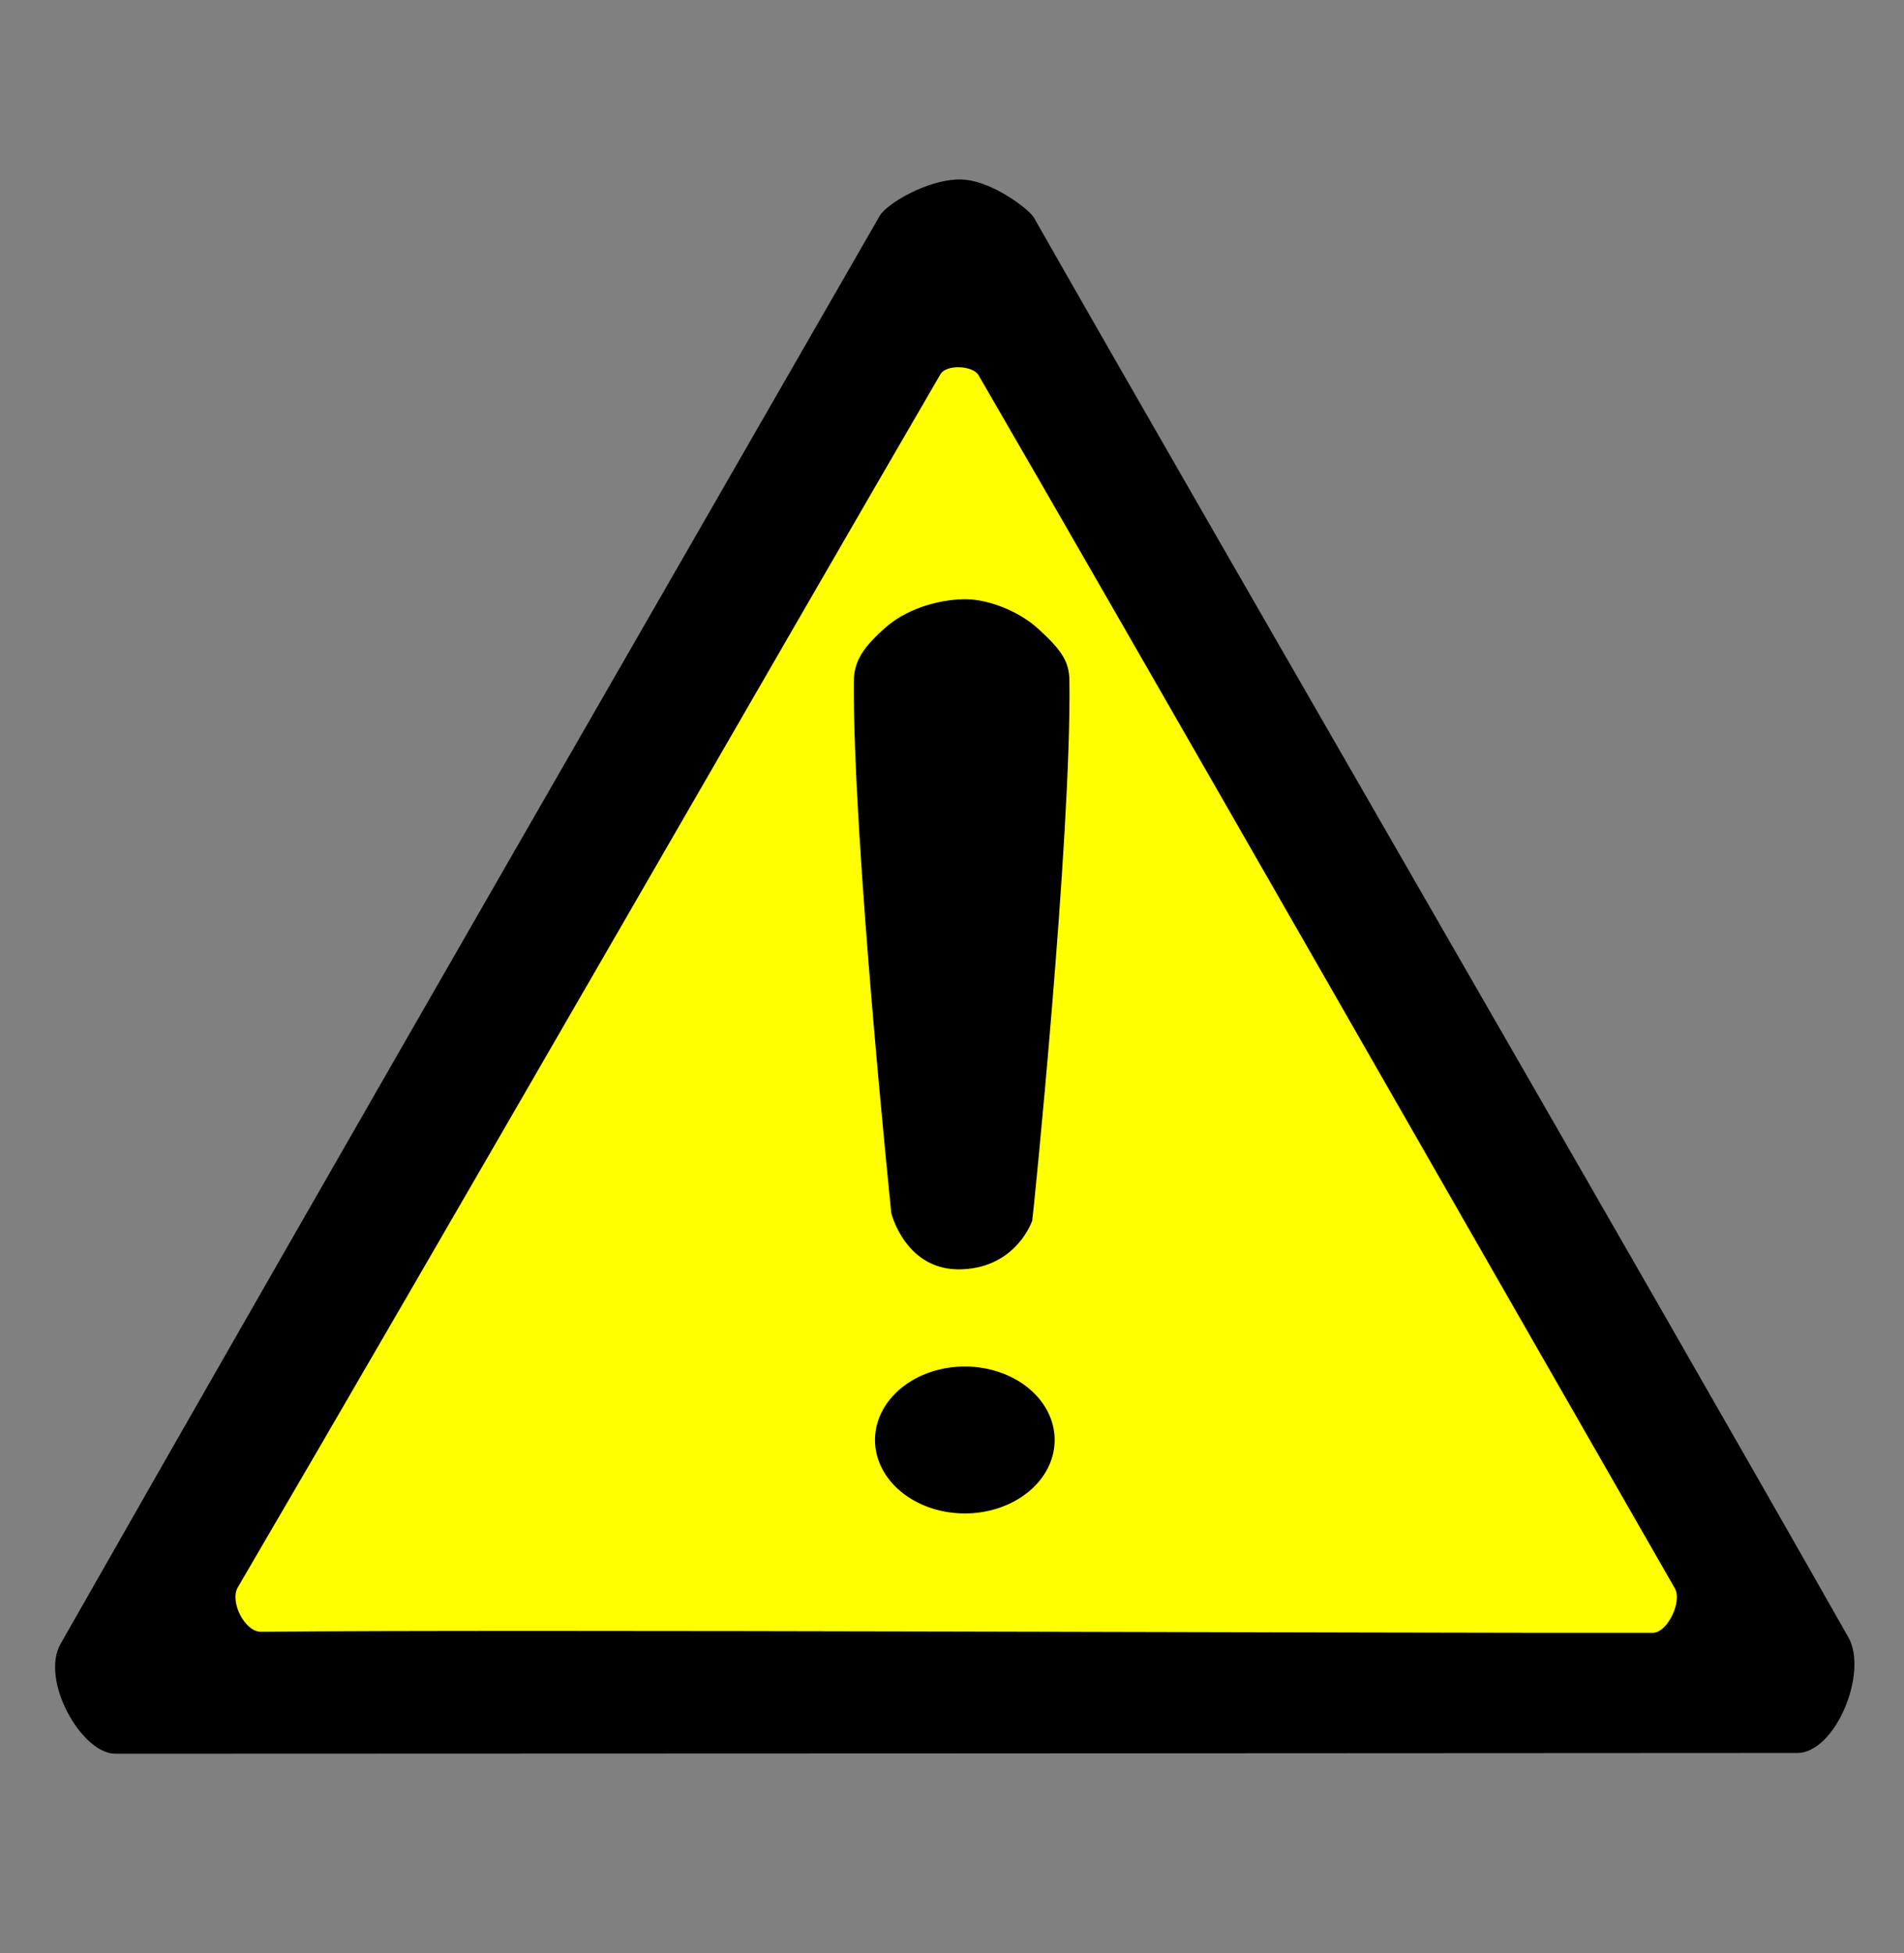 <?xml version="1.0" encoding="UTF-8" standalone="no"?>
<!-- Created with Inkscape (http://www.inkscape.org/) -->
<svg
   xmlns:dc="http://purl.org/dc/elements/1.1/"
   xmlns:cc="http://creativecommons.org/ns#"
   xmlns:rdf="http://www.w3.org/1999/02/22-rdf-syntax-ns#"
   xmlns:svg="http://www.w3.org/2000/svg"
   xmlns="http://www.w3.org/2000/svg"
   xmlns:sodipodi="http://sodipodi.sourceforge.net/DTD/sodipodi-0.dtd"
   xmlns:inkscape="http://www.inkscape.org/namespaces/inkscape"
   id="svg2"
   sodipodi:version="0.32"
   inkscape:version="0.46"
   width="312"
   height="320"
   version="1.0"
   sodipodi:docname="clebisonza_atencao"
   inkscape:output_extension="org.inkscape.output.svg.inkscape">
  <rect width="100%" height="100%" fill="#808080" stroke="none"/>
  <defs
     id="defs5">
    <inkscape:perspective
       sodipodi:type="inkscape:persp3d"
       inkscape:vp_x="0 : 526.18109 : 1"
       inkscape:vp_y="0 : 1000 : 0"
       inkscape:vp_z="744.09448 : 526.18109 : 1"
       inkscape:persp3d-origin="372.04724 : 350.78739 : 1"
       id="perspective9" />
  </defs>
  <sodipodi:namedview
     inkscape:window-height="696"
     inkscape:window-width="1024"
     inkscape:pageshadow="2"
     inkscape:pageopacity="0.0"
     guidetolerance="10.0"
     gridtolerance="10.0"
     objecttolerance="10.0"
     borderopacity="1.0"
     bordercolor="#666666"
     pagecolor="#ffffff"
     id="base"
     showgrid="false"
     inkscape:zoom="1.44375"
     inkscape:cx="234.1258"
     inkscape:cy="158.52042"
     inkscape:window-x="-4"
     inkscape:window-y="-4"
     inkscape:current-layer="svg2" />
  <g
     id="g3164">
    <path
       sodipodi:nodetypes="csssssss"
       id="path3162"
       d="M 144.16,35.355 C 120.854,75.959 53.958,191.919 9.925,269.341 C 6.547,275.293 13.372,287.335 18.877,287.334 C 72.46,287.323 238.133,287.257 294.504,287.214 C 300.747,287.209 306.175,274.065 302.887,268.269 C 266.626,204.343 199.749,88.945 169.378,35.581 C 168.734,34.449 162.397,29.342 157.166,29.403 C 151.834,29.464 145.271,33.42 144.16,35.355 z"
       style="fill:#000000;fill-rule:evenodd;stroke:none;stroke-width:1px;stroke-linecap:butt;stroke-linejoin:miter;stroke-opacity:1" />
    <path
       sodipodi:nodetypes="cssssss"
       id="path3160"
       d="M 154.113,61.299 C 128.735,104.926 73.048,201.825 38.961,260.087 C 37.611,262.395 40.097,267.386 42.771,267.359 C 84.516,266.949 226.834,267.599 270.823,267.532 C 273.262,267.529 275.673,262.375 274.459,260.26 C 246.336,211.265 184.046,102.292 160.346,61.472 C 159.407,59.854 155.053,59.682 154.113,61.299 z"
       style="fill:#ffff00;fill-rule:evenodd;stroke:none;stroke-width:1px;stroke-linecap:butt;stroke-linejoin:miter;stroke-opacity:1" />
    <path
       sodipodi:nodetypes="csscscsss"
       id="path2384"
       d="M 158.442,98.182 C 154.736,98.114 149.198,99.354 145.409,102.566 C 141.499,105.879 139.938,108.366 139.913,111.515 C 139.709,137.457 146.055,198.772 146.055,198.772 C 146.055,198.772 148.404,208.398 157.749,207.965 C 166.662,207.544 169.144,199.994 169.144,199.994 C 169.218,199.994 175.585,137.372 175.238,111.515 C 175.197,108.417 174.019,106.575 170.171,103.062 C 166.777,99.963 161.821,98.244 158.442,98.182 z"
       style="fill:#000000;fill-rule:evenodd;stroke:none;stroke-width:1px;stroke-linecap:butt;stroke-linejoin:miter;stroke-opacity:1" />
    <path
       transform="matrix(1.018,0,0,1,-2.928,-0.346)"
       d="M 172.641,236.277 A 14.459,12.035 0 1 1 143.723,236.277 A 14.459,12.035 0 1 1 172.641,236.277 z"
       sodipodi:ry="12.034632"
       sodipodi:rx="14.458875"
       sodipodi:cy="236.27705"
       sodipodi:cx="158.18182"
       id="path3156"
       style="opacity:1;fill:#000000;fill-opacity:1;fill-rule:evenodd;stroke:none;stroke-width:5;stroke-linecap:butt;stroke-linejoin:miter;stroke-miterlimit:4;stroke-dasharray:none;stroke-dashoffset:0;stroke-opacity:1"
       sodipodi:type="arc" />
  </g>
</svg>